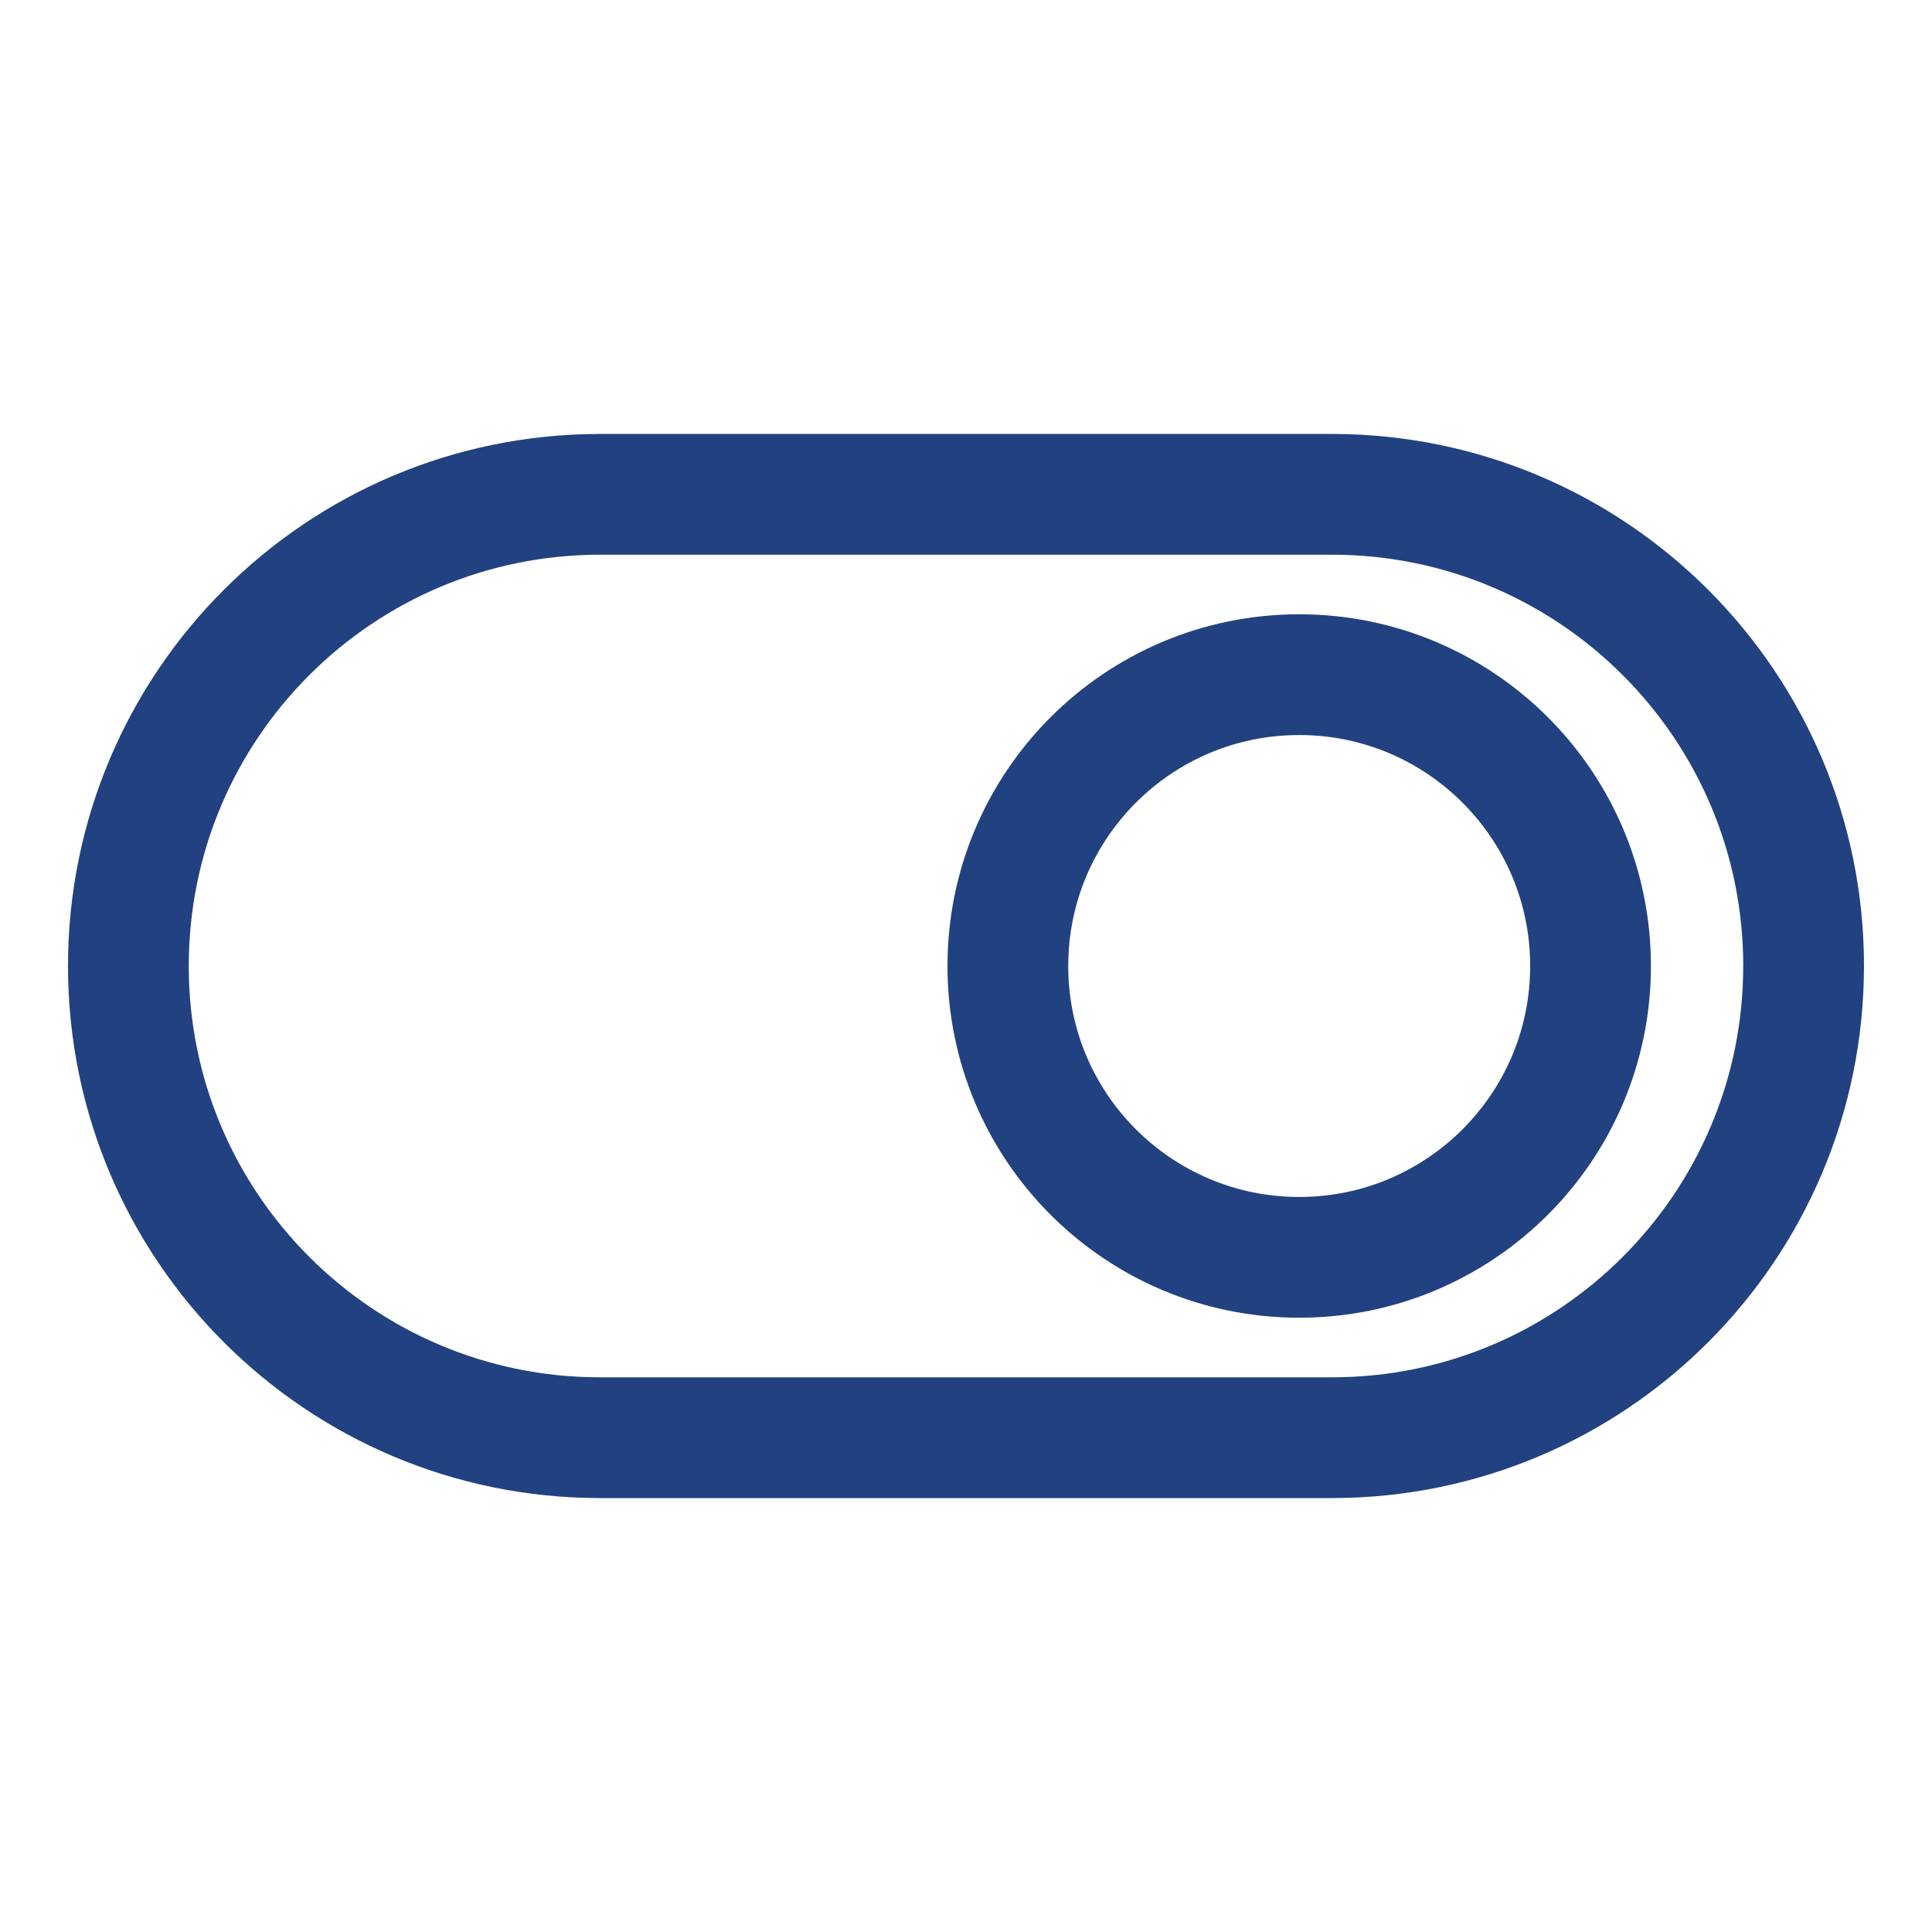 <svg xmlns="http://www.w3.org/2000/svg" fill="none" viewBox="-1.875 -1.875 60 60" id="Toggle-Setting-On--Streamline-Ultimate" height="60" width="60"><desc>Toggle Setting On Streamline Icon: https://streamlinehq.com</desc><path stroke="#224180" stroke-linejoin="round" d="M54.138 28.125c0 -8.09 -6.558 -14.648 -14.648 -14.648H16.761C8.671 13.477 2.112 20.035 2.112 28.125c0 8.09 6.558 14.649 14.649 14.649h22.728c8.09 0 14.648 -6.559 14.648 -14.649Z" stroke-width="3.75"></path><path stroke="#224180" stroke-linejoin="round" d="M47.521 28.125c0 -4.997 -4.051 -9.048 -9.048 -9.048 -4.997 0 -9.048 4.051 -9.048 9.048 0 4.997 4.051 9.048 9.048 9.048 4.997 0 9.048 -4.051 9.048 -9.048Z" stroke-width="3.75"></path></svg>